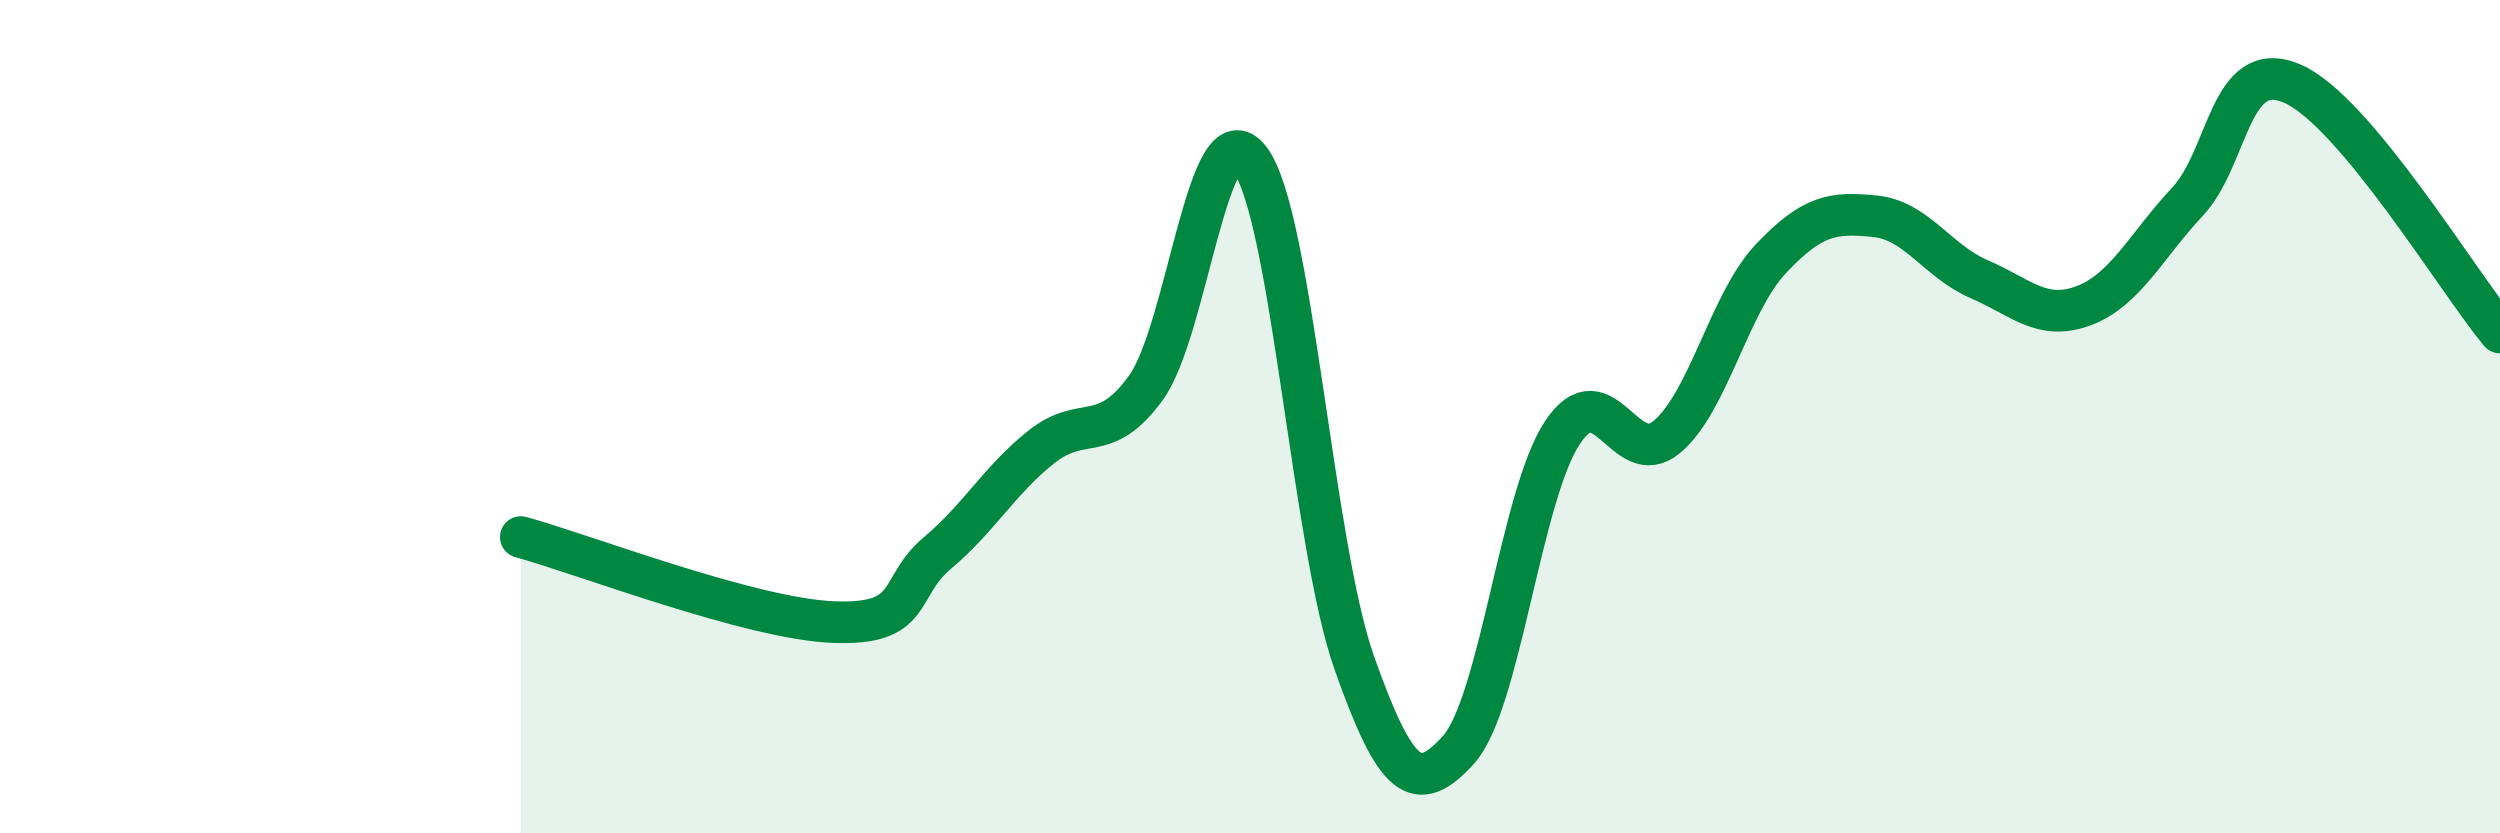 
    <svg width="60" height="20" viewBox="0 0 60 20" xmlns="http://www.w3.org/2000/svg">
      <path
        d="M 12.5,12.89 C 14,13.3 18,14.85 20,14.93 C 22,15.01 21.5,14.11 22.5,13.27 C 23.5,12.43 24,11.51 25,10.72 C 26,9.93 26.5,10.69 27.5,9.31 C 28.5,7.93 29,2.51 30,3.83 C 31,5.15 31.5,13.07 32.5,15.9 C 33.5,18.73 34,19.1 35,18 C 36,16.9 36.5,11.88 37.5,10.38 C 38.5,8.88 39,11.32 40,10.49 C 41,9.66 41.5,7.27 42.5,6.21 C 43.5,5.15 44,5.09 45,5.19 C 46,5.29 46.5,6.27 47.5,6.7 C 48.5,7.13 49,7.71 50,7.34 C 51,6.97 51.5,5.91 52.5,4.84 C 53.5,3.77 53.5,1.37 55,2 C 56.5,2.63 59,6.78 60,7.98L60 20L12.5 20Z"
        fill="#008740"
        opacity="0.1"
        stroke-linecap="round"
        stroke-linejoin="round"
      />
      <path
        d="M 12.5,12.89 C 14,13.3 18,14.85 20,14.93 C 22,15.01 21.5,14.11 22.5,13.27 C 23.5,12.43 24,11.51 25,10.72 C 26,9.93 26.5,10.69 27.5,9.31 C 28.5,7.93 29,2.51 30,3.83 C 31,5.15 31.5,13.07 32.5,15.9 C 33.5,18.73 34,19.1 35,18 C 36,16.9 36.5,11.88 37.5,10.38 C 38.5,8.88 39,11.32 40,10.49 C 41,9.66 41.5,7.27 42.5,6.21 C 43.5,5.15 44,5.09 45,5.19 C 46,5.29 46.5,6.27 47.5,6.7 C 48.5,7.13 49,7.71 50,7.34 C 51,6.97 51.5,5.91 52.5,4.84 C 53.5,3.77 53.5,1.37 55,2 C 56.5,2.63 59,6.78 60,7.98"
        stroke="#008740"
        stroke-width="1"
        fill="none"
        stroke-linecap="round"
        stroke-linejoin="round"
      />
    </svg>
  